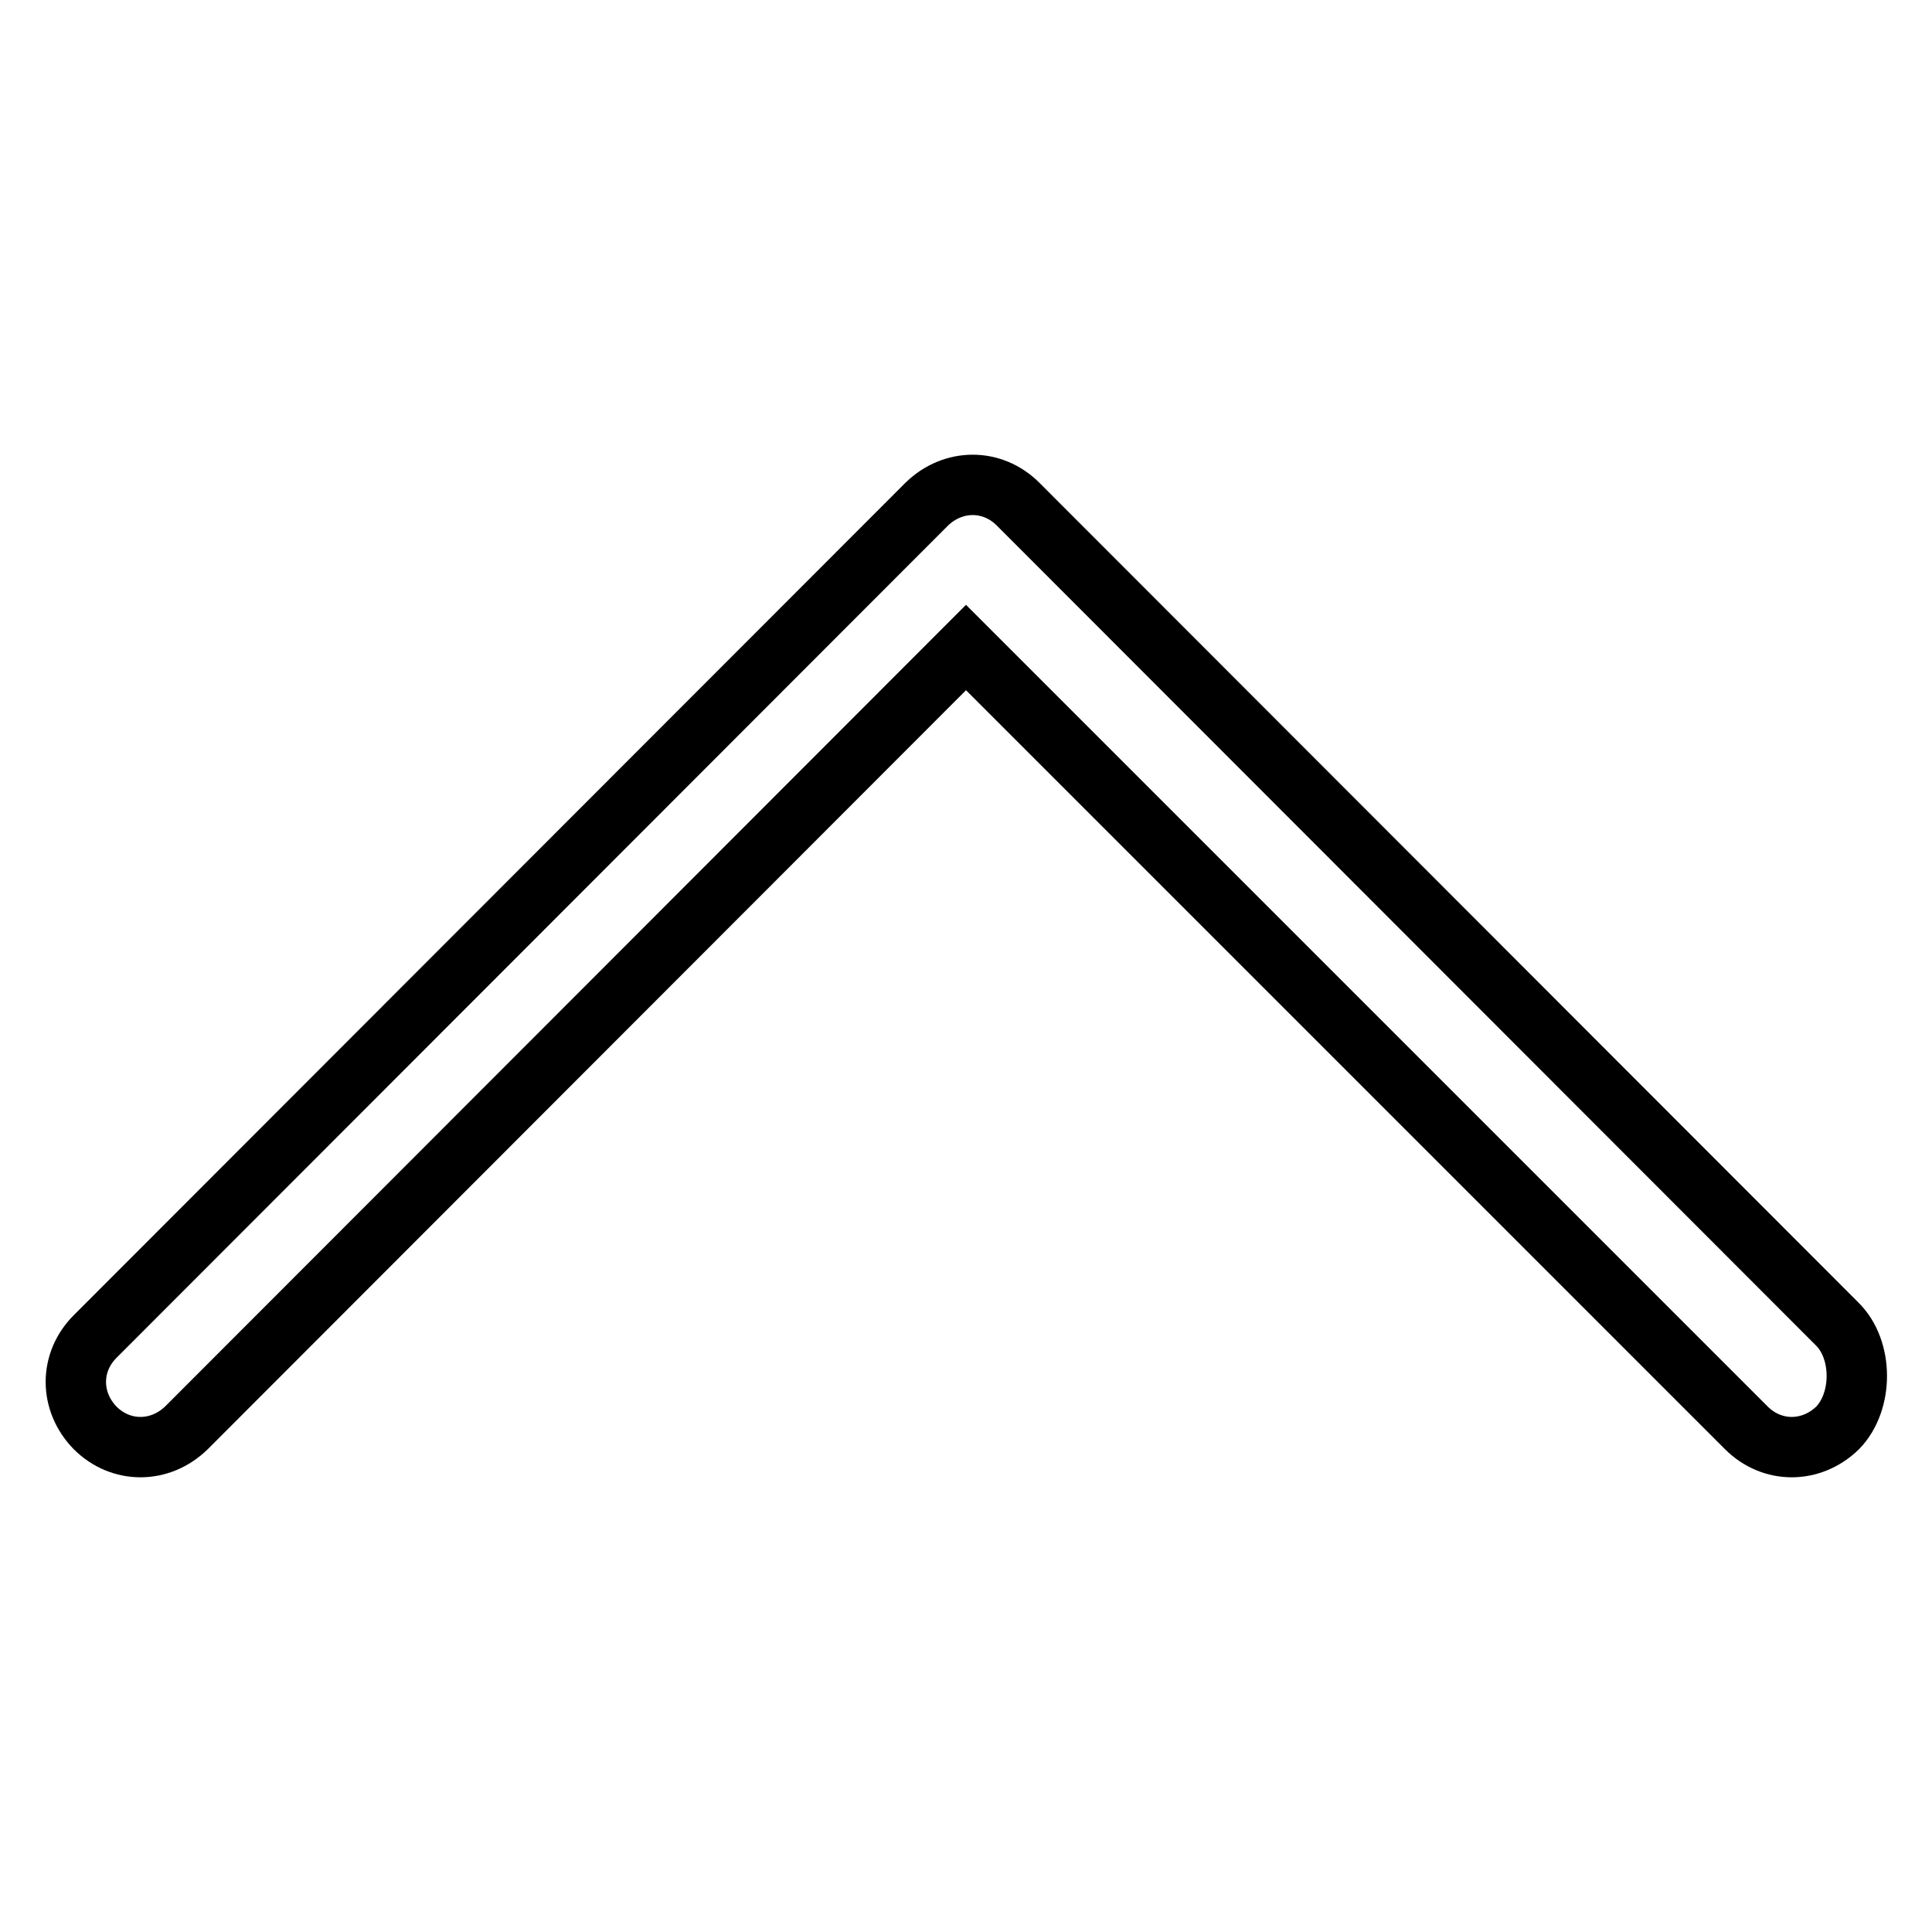 <?xml version="1.0" encoding="utf-8"?>
<!-- Svg Vector Icons : http://www.onlinewebfonts.com/icon -->
<!DOCTYPE svg PUBLIC "-//W3C//DTD SVG 1.1//EN" "http://www.w3.org/Graphics/SVG/1.1/DTD/svg11.dtd">
<svg version="1.1" xmlns="http://www.w3.org/2000/svg" xmlns:xlink="http://www.w3.org/1999/xlink" x="0px" y="0px" viewBox="0 0 256 256" enable-background="new 0 0 256 256" xml:space="preserve">
<g> <path stroke-width="8" fill-opacity="0" stroke="#000000"  d="M243.4,175.4L134.9,66.8c-3.4-3.4-8.6-3.4-12.1,0L12.6,177.1c-3.4,3.4-3.4,8.6,0,12.1 c3.4,3.4,8.6,3.4,12.1,0L128,85.8l103.4,103.4c3.4,3.4,8.6,3.4,12.1,0C246.9,185.7,246.9,178.8,243.4,175.4z"/></g>
</svg>